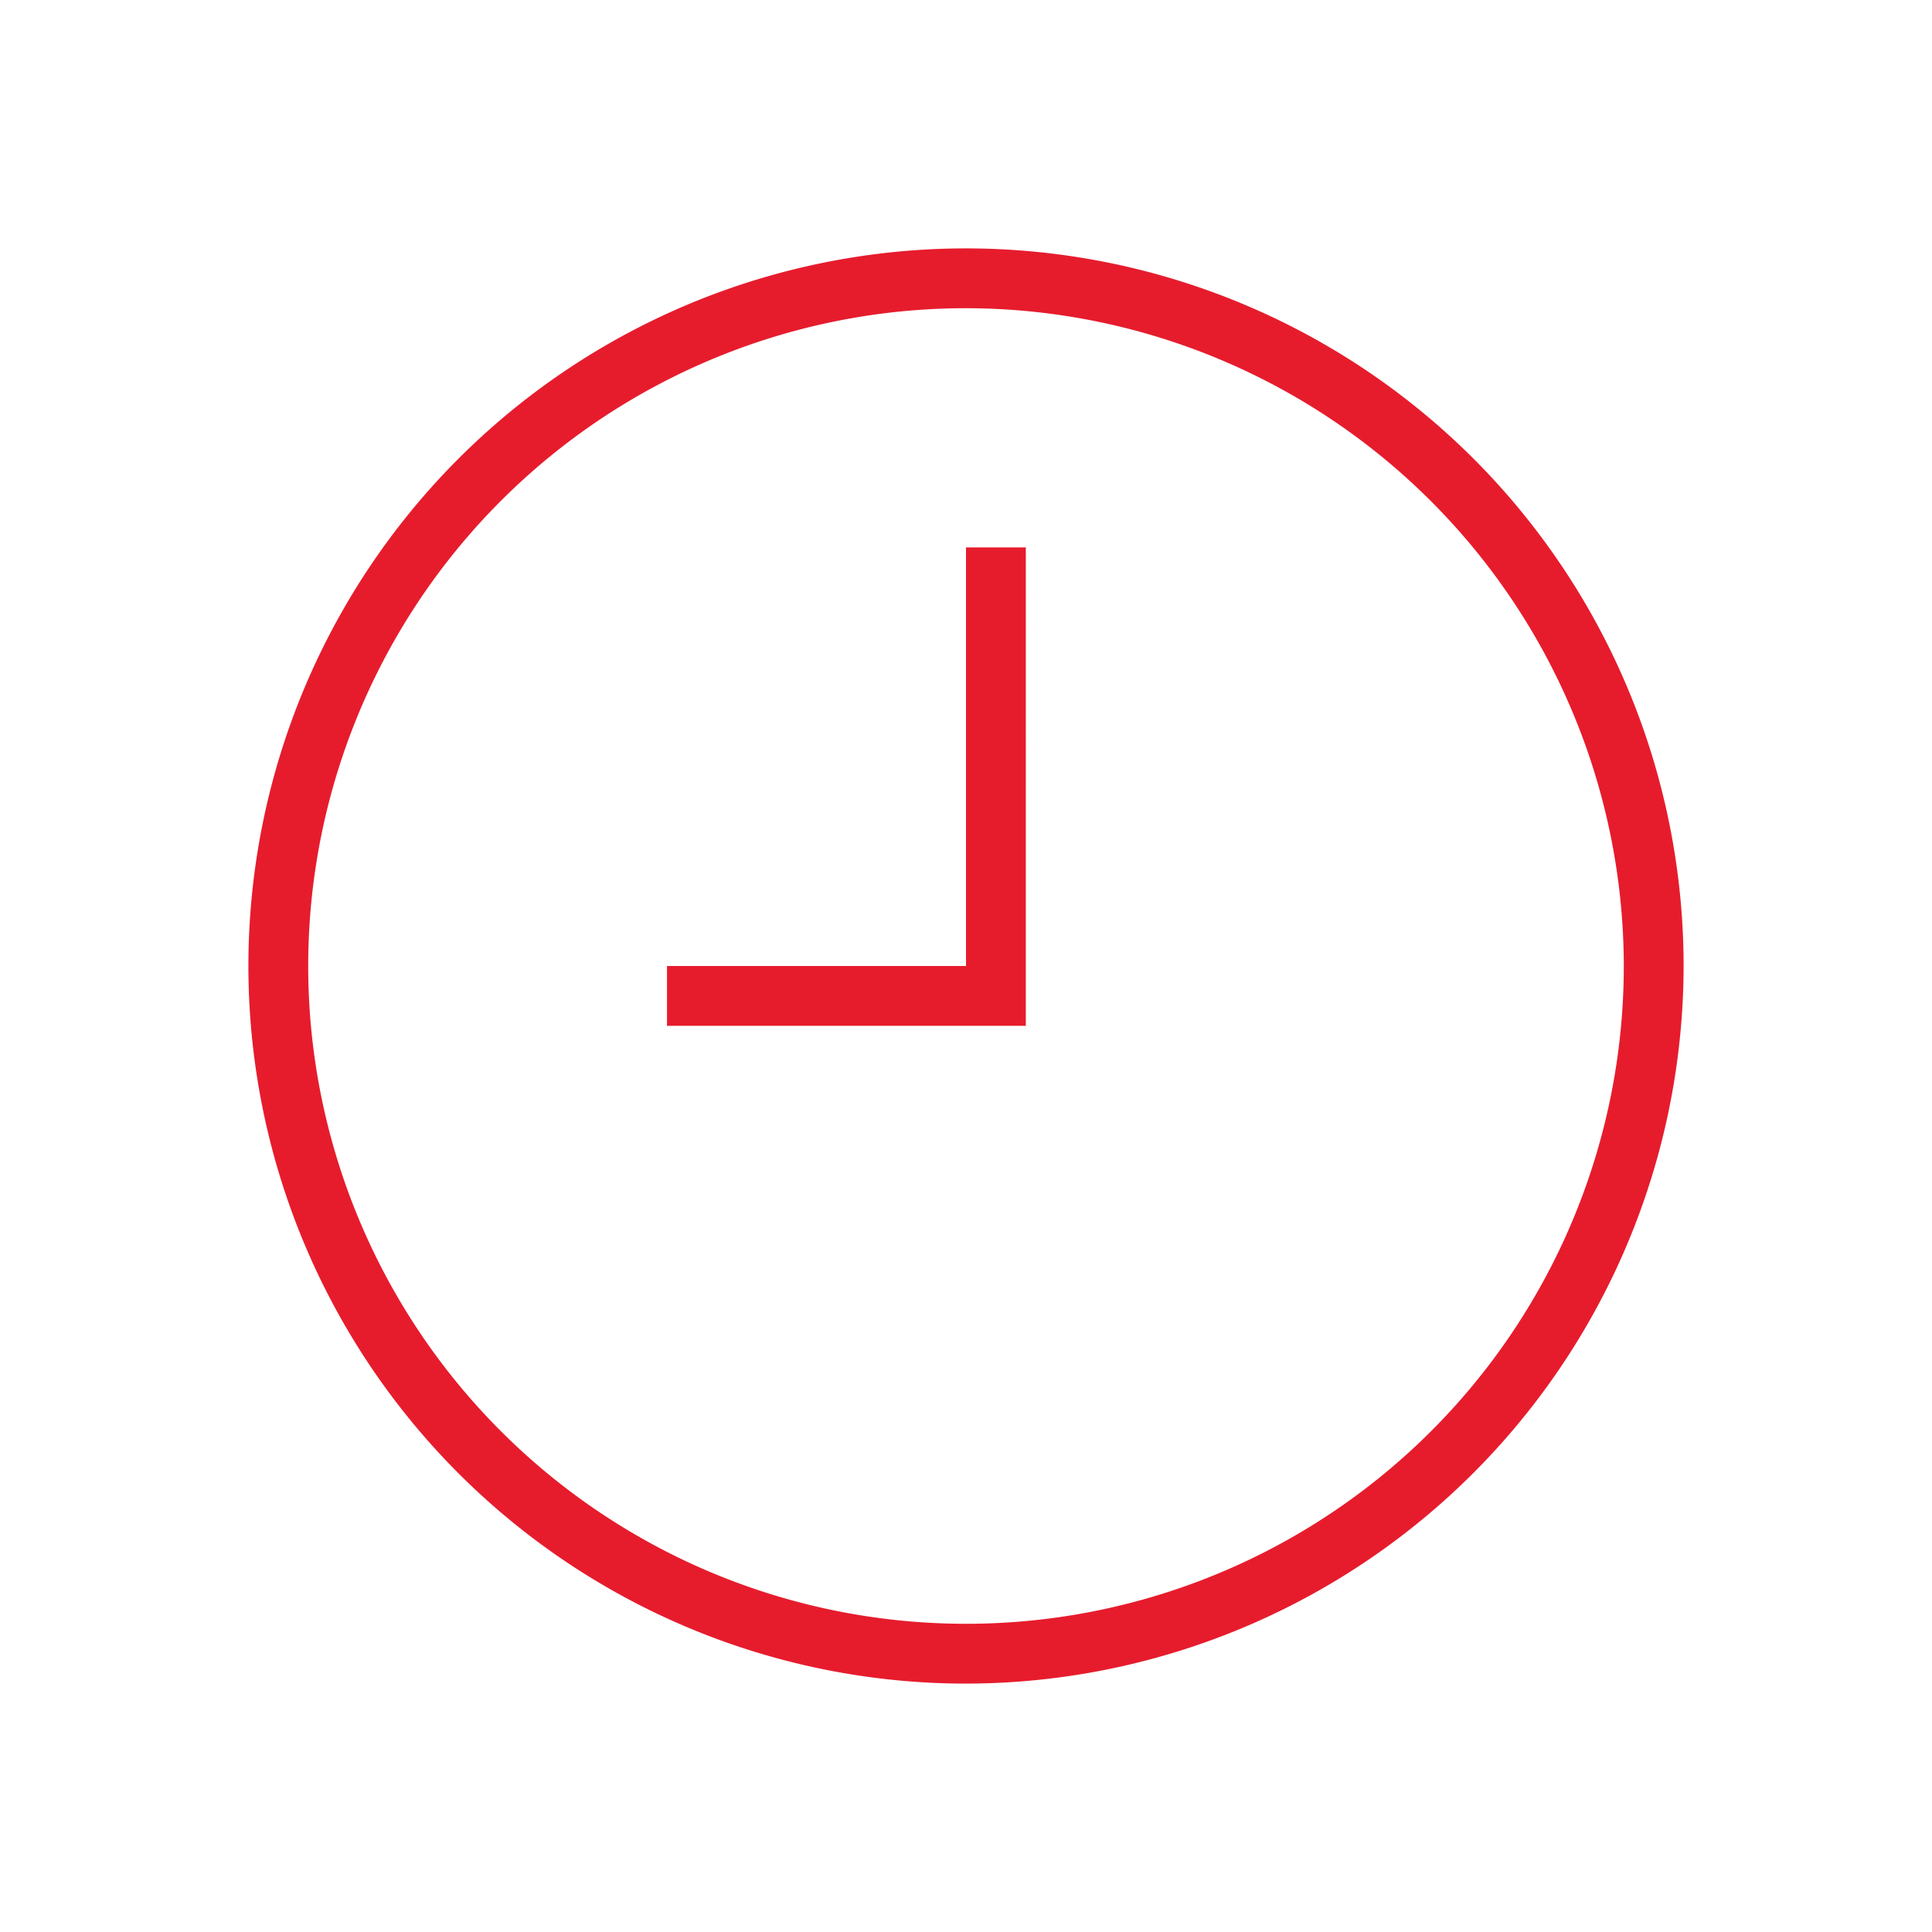 <svg xmlns="http://www.w3.org/2000/svg" width="70" height="70" viewBox="0 0 70 70">
  <g id="Flexible_Hours" data-name="Flexible Hours" transform="translate(13319 -17272)">
    <rect id="Rectangle_25791" data-name="Rectangle 25791" width="70" height="70" transform="translate(-13319 17272)" fill="none"/>
    <path id="clock-nine" d="M26,52A26,26,0,1,1,52,26,26.029,26.029,0,0,1,26,52ZM26,2.167A23.833,23.833,0,1,0,49.833,26,23.861,23.861,0,0,0,26,2.167Zm2.167,8.667H26V26H15.167v2.167h13Z" transform="translate(-13310 17281)" fill="#e61c2d"/>
  </g>
</svg>
